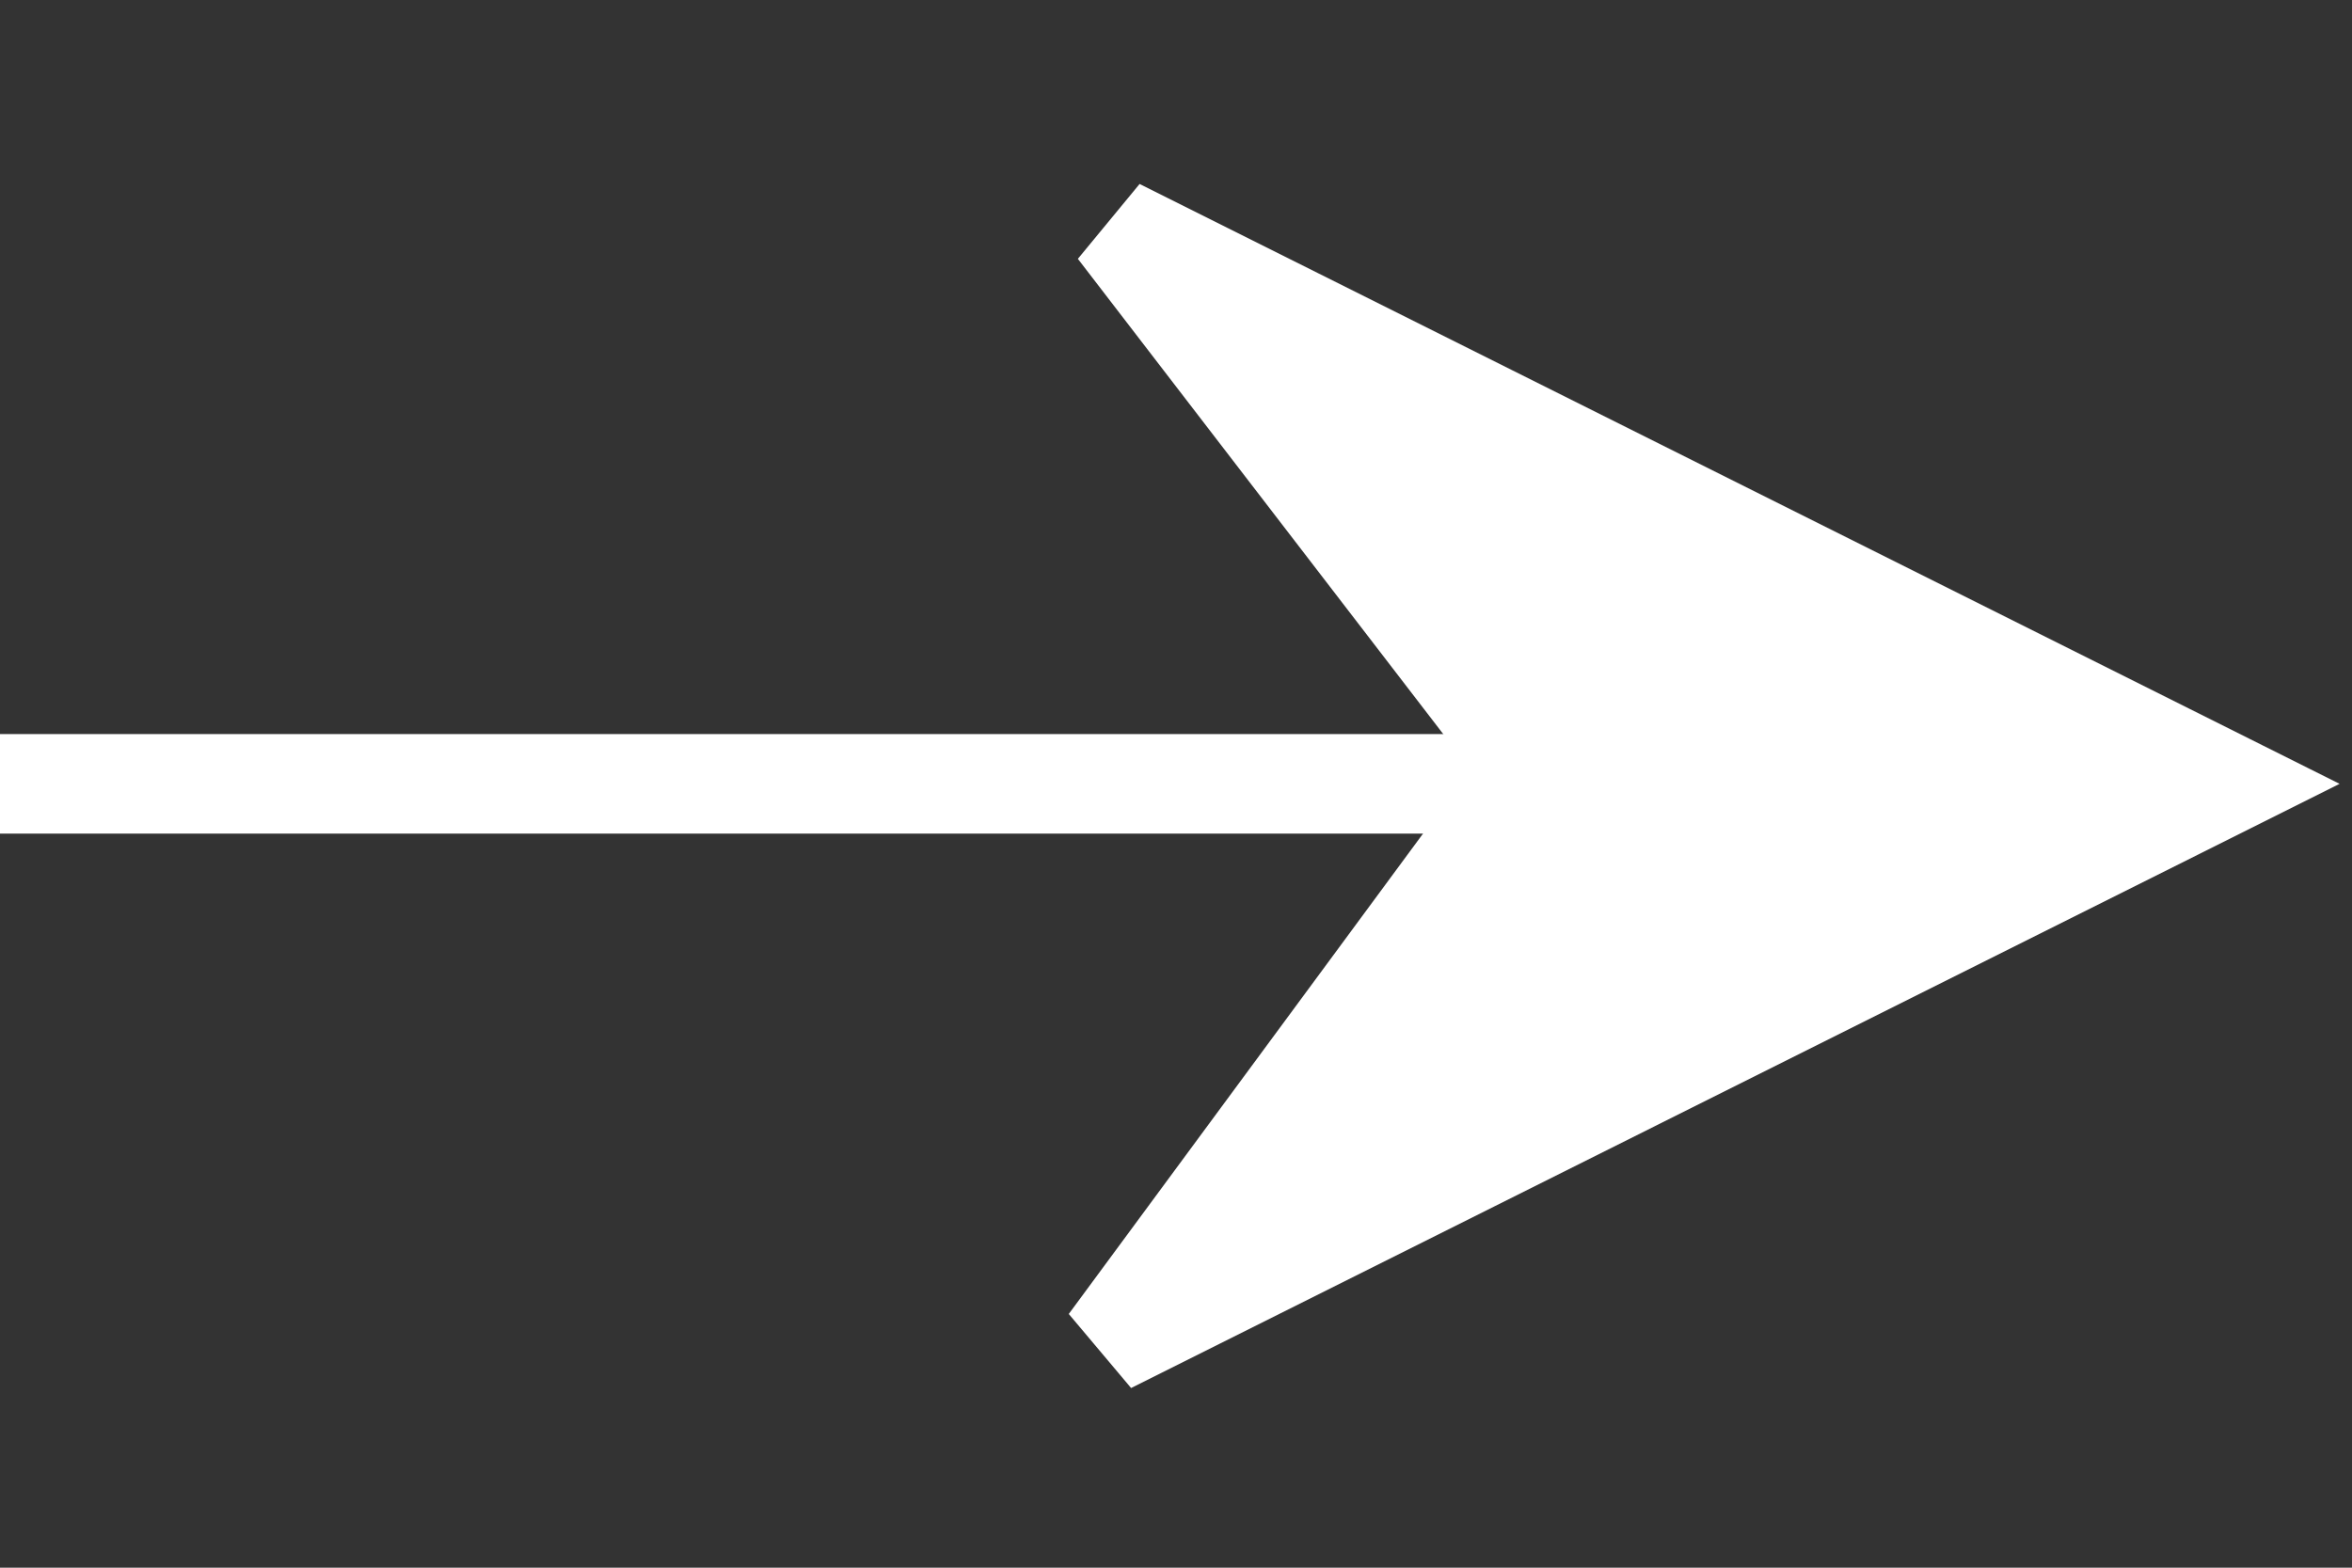 <svg width="18" height="12" viewBox="0 0 18 12" fill="none" xmlns="http://www.w3.org/2000/svg">
<rect x="0" y="0" width="18" height="12" fill="#333333" stroke="none"/>
<path d="M8.551 1.749L17.053 6L8.486 10.284L11.56 6.115L11.73 5.885L11.555 5.657L8.551 1.749Z" fill="white" stroke="white" stroke-width="0.762"/>
<path d="M11.429 6H0" stroke="white" stroke-width="0.762"/>
</svg>
